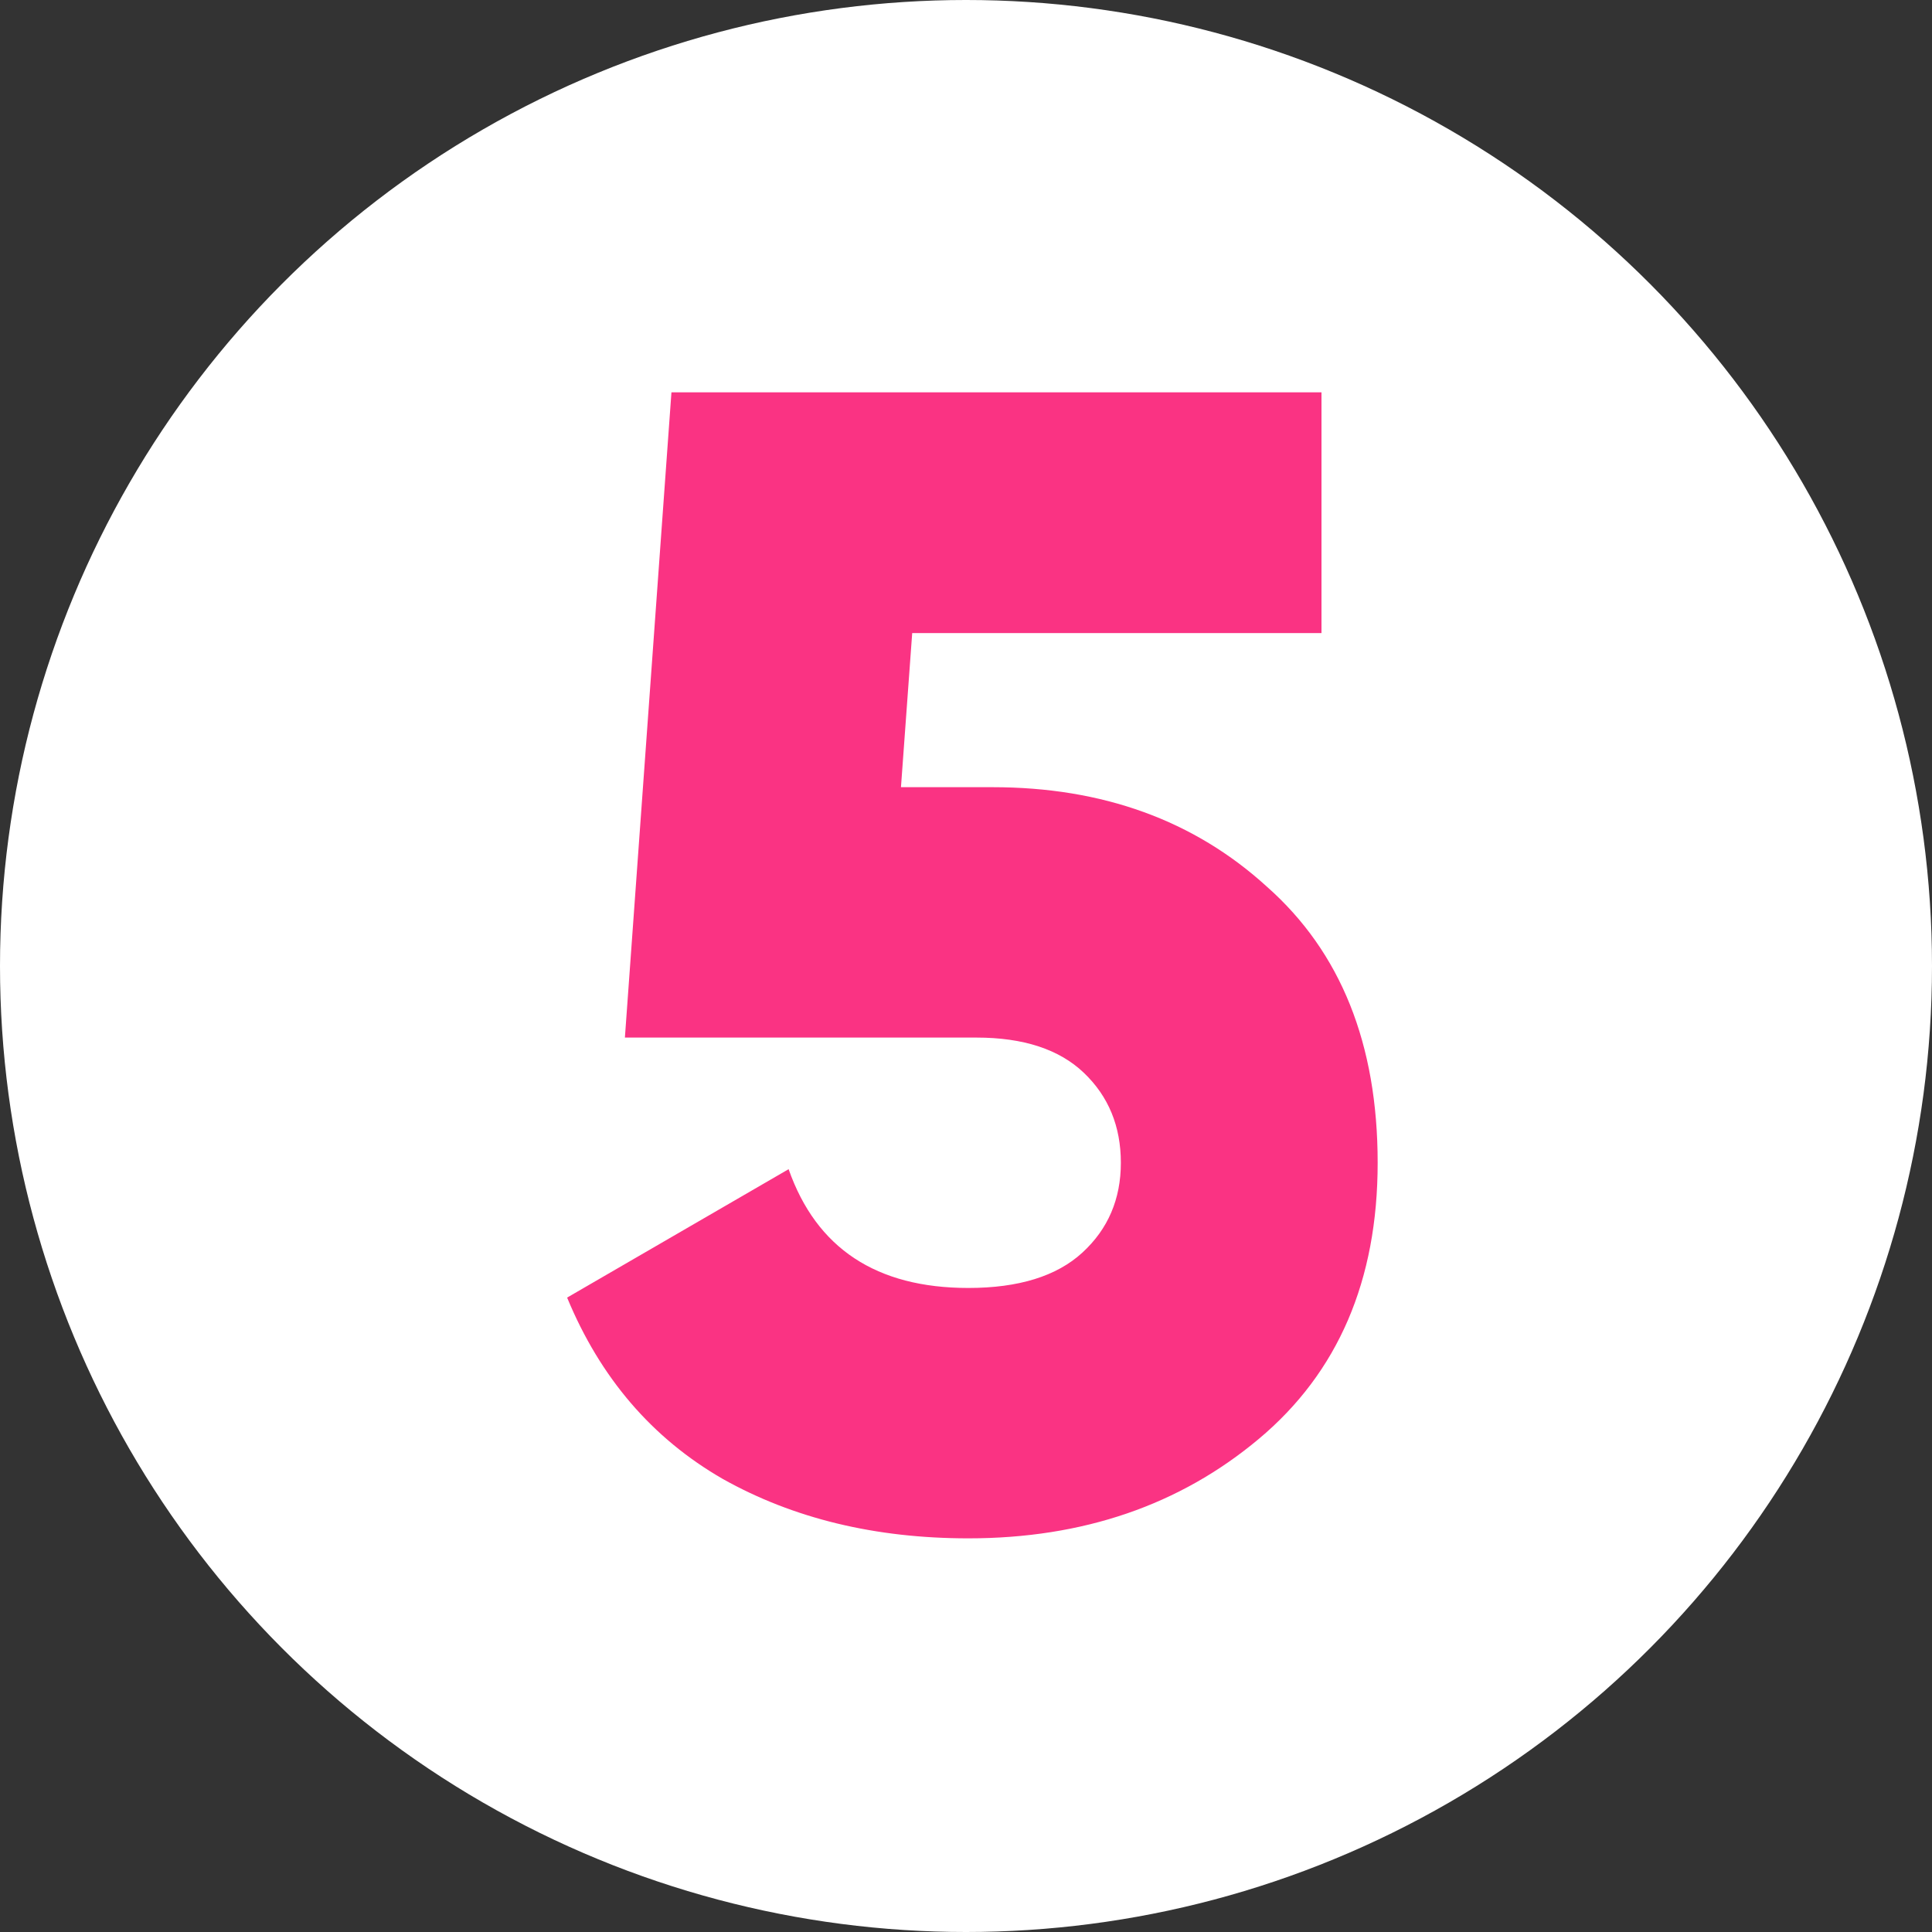 <?xml version="1.0" encoding="UTF-8"?> <svg xmlns="http://www.w3.org/2000/svg" width="65" height="65" viewBox="0 0 65 65" fill="none"><rect x="0" y="0" width="65" height="65" fill="#333333" stroke="none"/> <circle cx="32.5" cy="32.5" r="32.5" fill="white"></circle> <path d="M33.39 26.484C37.098 26.484 40.176 27.6 42.624 29.832C45.108 32.028 46.35 35.124 46.35 39.12C46.35 43.08 45.018 46.176 42.354 48.408C39.69 50.64 36.432 51.756 32.58 51.756C29.448 51.756 26.694 51.09 24.318 49.758C21.942 48.39 20.196 46.356 19.08 43.656L26.532 39.336C27.468 42 29.484 43.332 32.58 43.332C34.272 43.332 35.55 42.936 36.414 42.144C37.278 41.352 37.71 40.344 37.71 39.12C37.71 37.896 37.296 36.888 36.468 36.096C35.64 35.304 34.434 34.908 32.85 34.908H21.024L22.59 13.2H44.46V21.3H30.69L30.312 26.484H33.39Z" fill="#FA3383"></path> </svg> 